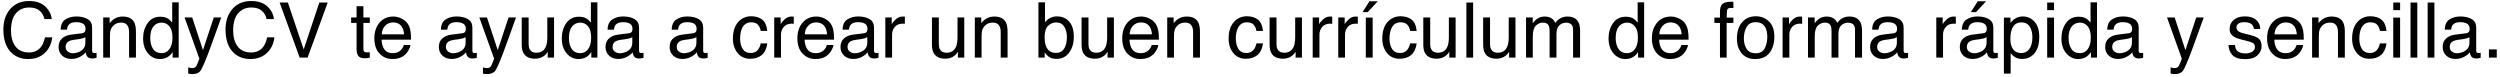 <svg width="651" height="20" viewBox="0 0 651 20" fill="none" xmlns="http://www.w3.org/2000/svg">
<path d="M7.568 0.264C9.385 0.264 10.794 0.742 11.797 1.699C12.8 2.656 13.356 3.743 13.467 4.961H11.572C11.357 4.036 10.928 3.304 10.283 2.764C9.645 2.223 8.747 1.953 7.588 1.953C6.175 1.953 5.033 2.451 4.16 3.447C3.294 4.437 2.861 5.957 2.861 8.008C2.861 9.688 3.252 11.051 4.033 12.1C4.821 13.141 5.993 13.662 7.549 13.662C8.981 13.662 10.072 13.112 10.82 12.012C11.217 11.432 11.514 10.671 11.709 9.727H13.604C13.434 11.237 12.874 12.503 11.924 13.525C10.784 14.756 9.248 15.371 7.314 15.371C5.648 15.371 4.248 14.867 3.115 13.857C1.624 12.523 0.879 10.462 0.879 7.676C0.879 5.56 1.439 3.825 2.559 2.471C3.77 0.999 5.439 0.264 7.568 0.264ZM17.09 12.217C17.09 12.725 17.275 13.125 17.646 13.418C18.018 13.711 18.457 13.857 18.965 13.857C19.583 13.857 20.182 13.714 20.762 13.428C21.738 12.953 22.227 12.175 22.227 11.094V9.678C22.012 9.814 21.735 9.928 21.396 10.02C21.058 10.111 20.726 10.176 20.4 10.215L19.336 10.352C18.698 10.436 18.219 10.57 17.9 10.752C17.36 11.058 17.09 11.546 17.09 12.217ZM21.348 8.662C21.751 8.61 22.021 8.441 22.158 8.154C22.236 7.998 22.275 7.773 22.275 7.48C22.275 6.882 22.061 6.449 21.631 6.182C21.208 5.908 20.599 5.771 19.805 5.771C18.887 5.771 18.236 6.019 17.852 6.514C17.637 6.787 17.497 7.194 17.432 7.734H15.791C15.824 6.445 16.24 5.55 17.041 5.049C17.848 4.541 18.783 4.287 19.844 4.287C21.074 4.287 22.074 4.521 22.842 4.99C23.604 5.459 23.984 6.188 23.984 7.178V13.203C23.984 13.385 24.02 13.532 24.092 13.643C24.17 13.753 24.329 13.809 24.57 13.809C24.648 13.809 24.736 13.805 24.834 13.799C24.932 13.786 25.036 13.77 25.146 13.75V15.049C24.873 15.127 24.665 15.176 24.521 15.195C24.378 15.215 24.183 15.225 23.936 15.225C23.33 15.225 22.891 15.01 22.617 14.58C22.474 14.352 22.373 14.03 22.314 13.613C21.956 14.082 21.442 14.489 20.771 14.834C20.101 15.179 19.362 15.352 18.555 15.352C17.585 15.352 16.79 15.059 16.172 14.473C15.56 13.88 15.254 13.141 15.254 12.256C15.254 11.286 15.557 10.534 16.162 10C16.768 9.466 17.562 9.137 18.545 9.014L21.348 8.662ZM26.875 4.541H28.545V6.025C29.04 5.413 29.564 4.974 30.117 4.707C30.671 4.44 31.286 4.307 31.963 4.307C33.447 4.307 34.45 4.824 34.971 5.859C35.257 6.426 35.4 7.236 35.4 8.291V15H33.613V8.408C33.613 7.77 33.519 7.256 33.33 6.865C33.018 6.214 32.451 5.889 31.631 5.889C31.214 5.889 30.872 5.931 30.605 6.016C30.124 6.159 29.701 6.445 29.336 6.875C29.043 7.22 28.851 7.578 28.76 7.949C28.675 8.314 28.633 8.838 28.633 9.521V15H26.875V4.541ZM39.121 9.893C39.121 11.012 39.359 11.95 39.834 12.705C40.309 13.46 41.071 13.838 42.119 13.838C42.933 13.838 43.6 13.49 44.121 12.793C44.648 12.09 44.912 11.084 44.912 9.775C44.912 8.454 44.642 7.477 44.102 6.846C43.561 6.208 42.894 5.889 42.1 5.889C41.214 5.889 40.495 6.227 39.941 6.904C39.395 7.581 39.121 8.577 39.121 9.893ZM41.768 4.355C42.568 4.355 43.239 4.525 43.779 4.863C44.092 5.059 44.447 5.4 44.844 5.889V0.605H46.533V15H44.951V13.545C44.541 14.19 44.056 14.655 43.496 14.941C42.936 15.228 42.295 15.371 41.572 15.371C40.407 15.371 39.398 14.883 38.545 13.906C37.692 12.923 37.266 11.618 37.266 9.99C37.266 8.467 37.653 7.148 38.428 6.035C39.209 4.915 40.322 4.355 41.768 4.355ZM55.674 4.541H57.617C57.37 5.212 56.82 6.742 55.967 9.131C55.329 10.928 54.795 12.393 54.365 13.525C53.35 16.195 52.633 17.822 52.217 18.408C51.8 18.994 51.084 19.287 50.068 19.287C49.821 19.287 49.629 19.277 49.492 19.258C49.362 19.238 49.199 19.203 49.004 19.15V17.549C49.31 17.634 49.531 17.686 49.668 17.705C49.805 17.725 49.925 17.734 50.029 17.734C50.355 17.734 50.592 17.679 50.742 17.568C50.898 17.464 51.029 17.334 51.133 17.178C51.165 17.126 51.283 16.859 51.484 16.377C51.686 15.895 51.833 15.537 51.924 15.303L48.057 4.541H50.049L52.852 13.057L55.674 4.541ZM65.42 0.264C67.236 0.264 68.646 0.742 69.648 1.699C70.651 2.656 71.208 3.743 71.318 4.961H69.424C69.209 4.036 68.779 3.304 68.135 2.764C67.497 2.223 66.598 1.953 65.439 1.953C64.027 1.953 62.884 2.451 62.012 3.447C61.146 4.437 60.713 5.957 60.713 8.008C60.713 9.688 61.103 11.051 61.885 12.1C62.672 13.141 63.844 13.662 65.4 13.662C66.833 13.662 67.923 13.112 68.672 12.012C69.069 11.432 69.365 10.671 69.561 9.727H71.455C71.286 11.237 70.726 12.503 69.775 13.525C68.636 14.756 67.1 15.371 65.166 15.371C63.499 15.371 62.1 14.867 60.967 13.857C59.476 12.523 58.73 10.462 58.73 7.676C58.73 5.56 59.29 3.825 60.41 2.471C61.621 0.999 63.291 0.264 65.42 0.264ZM74.961 0.654L79.082 12.871L83.154 0.654H85.332L80.098 15H78.037L72.812 0.654H74.961ZM92.852 1.621H94.629V4.541H96.299V5.977H94.629V12.803C94.629 13.167 94.753 13.412 95 13.535C95.137 13.607 95.365 13.643 95.684 13.643C95.768 13.643 95.859 13.643 95.957 13.643C96.055 13.636 96.169 13.626 96.299 13.613V15C96.097 15.059 95.885 15.101 95.664 15.127C95.449 15.153 95.215 15.166 94.961 15.166C94.141 15.166 93.584 14.958 93.291 14.541C92.998 14.118 92.852 13.571 92.852 12.9V5.977H91.436V4.541H92.852V1.621ZM102.422 4.307C103.164 4.307 103.883 4.482 104.58 4.834C105.277 5.179 105.807 5.628 106.172 6.182C106.523 6.709 106.758 7.324 106.875 8.027C106.979 8.509 107.031 9.277 107.031 10.332H99.365C99.398 11.393 99.648 12.246 100.117 12.891C100.586 13.529 101.312 13.848 102.295 13.848C103.213 13.848 103.945 13.545 104.492 12.94C104.805 12.588 105.026 12.181 105.156 11.719H106.885C106.839 12.103 106.686 12.533 106.426 13.008C106.172 13.477 105.885 13.861 105.566 14.16C105.033 14.681 104.372 15.033 103.584 15.215C103.161 15.319 102.682 15.371 102.148 15.371C100.846 15.371 99.743 14.899 98.838 13.955C97.933 13.005 97.481 11.676 97.481 9.971C97.481 8.291 97.936 6.927 98.848 5.879C99.759 4.831 100.951 4.307 102.422 4.307ZM105.225 8.936C105.153 8.174 104.987 7.565 104.727 7.109C104.245 6.263 103.441 5.84 102.314 5.84C101.507 5.84 100.83 6.133 100.283 6.719C99.736 7.298 99.447 8.037 99.414 8.936H105.225ZM116.113 12.217C116.113 12.725 116.299 13.125 116.67 13.418C117.041 13.711 117.48 13.857 117.988 13.857C118.607 13.857 119.206 13.714 119.785 13.428C120.762 12.953 121.25 12.175 121.25 11.094V9.678C121.035 9.814 120.758 9.928 120.42 10.02C120.081 10.111 119.749 10.176 119.424 10.215L118.359 10.352C117.721 10.436 117.243 10.57 116.924 10.752C116.383 11.058 116.113 11.546 116.113 12.217ZM120.371 8.662C120.775 8.61 121.045 8.441 121.182 8.154C121.26 7.998 121.299 7.773 121.299 7.48C121.299 6.882 121.084 6.449 120.654 6.182C120.231 5.908 119.622 5.771 118.828 5.771C117.91 5.771 117.259 6.019 116.875 6.514C116.66 6.787 116.52 7.194 116.455 7.734H114.814C114.847 6.445 115.264 5.55 116.064 5.049C116.872 4.541 117.806 4.287 118.867 4.287C120.098 4.287 121.097 4.521 121.865 4.99C122.627 5.459 123.008 6.188 123.008 7.178V13.203C123.008 13.385 123.044 13.532 123.115 13.643C123.193 13.753 123.353 13.809 123.594 13.809C123.672 13.809 123.76 13.805 123.857 13.799C123.955 13.786 124.059 13.77 124.17 13.75V15.049C123.896 15.127 123.688 15.176 123.545 15.195C123.402 15.215 123.206 15.225 122.959 15.225C122.354 15.225 121.914 15.01 121.641 14.58C121.497 14.352 121.396 14.03 121.338 13.613C120.98 14.082 120.465 14.489 119.795 14.834C119.124 15.179 118.385 15.352 117.578 15.352C116.608 15.352 115.814 15.059 115.195 14.473C114.583 13.88 114.277 13.141 114.277 12.256C114.277 11.286 114.58 10.534 115.186 10C115.791 9.466 116.585 9.137 117.568 9.014L120.371 8.662ZM132.432 4.541H134.375C134.128 5.212 133.577 6.742 132.725 9.131C132.087 10.928 131.553 12.393 131.123 13.525C130.107 16.195 129.391 17.822 128.975 18.408C128.558 18.994 127.842 19.287 126.826 19.287C126.579 19.287 126.387 19.277 126.25 19.258C126.12 19.238 125.957 19.203 125.762 19.15V17.549C126.068 17.634 126.289 17.686 126.426 17.705C126.562 17.725 126.683 17.734 126.787 17.734C127.113 17.734 127.35 17.679 127.5 17.568C127.656 17.464 127.786 17.334 127.891 17.178C127.923 17.126 128.04 16.859 128.242 16.377C128.444 15.895 128.59 15.537 128.682 15.303L124.814 4.541H126.807L129.609 13.057L132.432 4.541ZM137.656 4.541V11.484C137.656 12.018 137.741 12.454 137.91 12.793C138.223 13.418 138.805 13.73 139.658 13.73C140.882 13.73 141.715 13.184 142.158 12.09C142.399 11.504 142.52 10.7 142.52 9.678V4.541H144.277V15H142.617L142.637 13.457C142.409 13.854 142.126 14.19 141.787 14.463C141.117 15.01 140.303 15.283 139.346 15.283C137.855 15.283 136.839 14.785 136.299 13.789C136.006 13.255 135.859 12.542 135.859 11.65V4.541H137.656ZM148.145 9.893C148.145 11.012 148.382 11.95 148.857 12.705C149.333 13.46 150.094 13.838 151.143 13.838C151.956 13.838 152.624 13.49 153.145 12.793C153.672 12.09 153.936 11.084 153.936 9.775C153.936 8.454 153.665 7.477 153.125 6.846C152.585 6.208 151.917 5.889 151.123 5.889C150.238 5.889 149.518 6.227 148.965 6.904C148.418 7.581 148.145 8.577 148.145 9.893ZM150.791 4.355C151.592 4.355 152.262 4.525 152.803 4.863C153.115 5.059 153.47 5.4 153.867 5.889V0.605H155.557V15H153.975V13.545C153.564 14.19 153.079 14.655 152.52 14.941C151.96 15.228 151.318 15.371 150.596 15.371C149.43 15.371 148.421 14.883 147.568 13.906C146.715 12.923 146.289 11.618 146.289 9.99C146.289 8.467 146.676 7.148 147.451 6.035C148.232 4.915 149.346 4.355 150.791 4.355ZM159.512 12.217C159.512 12.725 159.697 13.125 160.068 13.418C160.439 13.711 160.879 13.857 161.387 13.857C162.005 13.857 162.604 13.714 163.184 13.428C164.16 12.953 164.648 12.175 164.648 11.094V9.678C164.434 9.814 164.157 9.928 163.818 10.02C163.48 10.111 163.148 10.176 162.822 10.215L161.758 10.352C161.12 10.436 160.641 10.57 160.322 10.752C159.782 11.058 159.512 11.546 159.512 12.217ZM163.77 8.662C164.173 8.61 164.443 8.441 164.58 8.154C164.658 7.998 164.697 7.773 164.697 7.48C164.697 6.882 164.482 6.449 164.053 6.182C163.63 5.908 163.021 5.771 162.227 5.771C161.309 5.771 160.658 6.019 160.273 6.514C160.059 6.787 159.919 7.194 159.854 7.734H158.213C158.245 6.445 158.662 5.55 159.463 5.049C160.27 4.541 161.204 4.287 162.266 4.287C163.496 4.287 164.495 4.521 165.264 4.99C166.025 5.459 166.406 6.188 166.406 7.178V13.203C166.406 13.385 166.442 13.532 166.514 13.643C166.592 13.753 166.751 13.809 166.992 13.809C167.07 13.809 167.158 13.805 167.256 13.799C167.354 13.786 167.458 13.77 167.568 13.75V15.049C167.295 15.127 167.087 15.176 166.943 15.195C166.8 15.215 166.605 15.225 166.357 15.225C165.752 15.225 165.312 15.01 165.039 14.58C164.896 14.352 164.795 14.03 164.736 13.613C164.378 14.082 163.864 14.489 163.193 14.834C162.523 15.179 161.784 15.352 160.977 15.352C160.007 15.352 159.212 15.059 158.594 14.473C157.982 13.88 157.676 13.141 157.676 12.256C157.676 11.286 157.979 10.534 158.584 10C159.189 9.466 159.984 9.137 160.967 9.014L163.77 8.662ZM176.211 12.217C176.211 12.725 176.396 13.125 176.768 13.418C177.139 13.711 177.578 13.857 178.086 13.857C178.704 13.857 179.303 13.714 179.883 13.428C180.859 12.953 181.348 12.175 181.348 11.094V9.678C181.133 9.814 180.856 9.928 180.518 10.02C180.179 10.111 179.847 10.176 179.521 10.215L178.457 10.352C177.819 10.436 177.34 10.57 177.021 10.752C176.481 11.058 176.211 11.546 176.211 12.217ZM180.469 8.662C180.872 8.61 181.143 8.441 181.279 8.154C181.357 7.998 181.396 7.773 181.396 7.48C181.396 6.882 181.182 6.449 180.752 6.182C180.329 5.908 179.72 5.771 178.926 5.771C178.008 5.771 177.357 6.019 176.973 6.514C176.758 6.787 176.618 7.194 176.553 7.734H174.912C174.945 6.445 175.361 5.55 176.162 5.049C176.969 4.541 177.904 4.287 178.965 4.287C180.195 4.287 181.195 4.521 181.963 4.99C182.725 5.459 183.105 6.188 183.105 7.178V13.203C183.105 13.385 183.141 13.532 183.213 13.643C183.291 13.753 183.451 13.809 183.691 13.809C183.77 13.809 183.857 13.805 183.955 13.799C184.053 13.786 184.157 13.77 184.268 13.75V15.049C183.994 15.127 183.786 15.176 183.643 15.195C183.499 15.215 183.304 15.225 183.057 15.225C182.451 15.225 182.012 15.01 181.738 14.58C181.595 14.352 181.494 14.03 181.436 13.613C181.077 14.082 180.563 14.489 179.893 14.834C179.222 15.179 178.483 15.352 177.676 15.352C176.706 15.352 175.911 15.059 175.293 14.473C174.681 13.88 174.375 13.141 174.375 12.256C174.375 11.286 174.678 10.534 175.283 10C175.889 9.466 176.683 9.137 177.666 9.014L180.469 8.662ZM195.596 4.238C196.774 4.238 197.731 4.525 198.467 5.098C199.209 5.671 199.655 6.657 199.805 8.057H198.096C197.992 7.412 197.754 6.878 197.383 6.455C197.012 6.025 196.416 5.811 195.596 5.811C194.476 5.811 193.675 6.357 193.193 7.451C192.881 8.161 192.725 9.036 192.725 10.078C192.725 11.126 192.946 12.008 193.389 12.725C193.831 13.441 194.528 13.799 195.479 13.799C196.208 13.799 196.784 13.578 197.207 13.135C197.637 12.685 197.933 12.074 198.096 11.299H199.805C199.609 12.685 199.121 13.701 198.34 14.346C197.559 14.984 196.559 15.303 195.342 15.303C193.975 15.303 192.884 14.805 192.07 13.809C191.257 12.806 190.85 11.556 190.85 10.059C190.85 8.223 191.296 6.794 192.188 5.771C193.079 4.749 194.215 4.238 195.596 4.238ZM201.611 4.541H203.281V6.348C203.418 5.996 203.753 5.57 204.287 5.068C204.821 4.561 205.436 4.307 206.133 4.307C206.165 4.307 206.221 4.31 206.299 4.316C206.377 4.323 206.51 4.336 206.699 4.355V6.211C206.595 6.191 206.497 6.178 206.406 6.172C206.322 6.165 206.227 6.162 206.123 6.162C205.238 6.162 204.557 6.449 204.082 7.021C203.607 7.588 203.369 8.242 203.369 8.984V15H201.611V4.541ZM212.578 4.307C213.32 4.307 214.04 4.482 214.736 4.834C215.433 5.179 215.964 5.628 216.328 6.182C216.68 6.709 216.914 7.324 217.031 8.027C217.135 8.509 217.188 9.277 217.188 10.332H209.521C209.554 11.393 209.805 12.246 210.273 12.891C210.742 13.529 211.468 13.848 212.451 13.848C213.369 13.848 214.102 13.545 214.648 12.94C214.961 12.588 215.182 12.181 215.312 11.719H217.041C216.995 12.103 216.842 12.533 216.582 13.008C216.328 13.477 216.042 13.861 215.723 14.16C215.189 14.681 214.528 15.033 213.74 15.215C213.317 15.319 212.839 15.371 212.305 15.371C211.003 15.371 209.899 14.899 208.994 13.955C208.089 13.005 207.637 11.676 207.637 9.971C207.637 8.291 208.092 6.927 209.004 5.879C209.915 4.831 211.107 4.307 212.578 4.307ZM215.381 8.936C215.309 8.174 215.143 7.565 214.883 7.109C214.401 6.263 213.597 5.84 212.471 5.84C211.663 5.84 210.986 6.133 210.439 6.719C209.893 7.298 209.603 8.037 209.57 8.936H215.381ZM220.703 12.217C220.703 12.725 220.889 13.125 221.26 13.418C221.631 13.711 222.07 13.857 222.578 13.857C223.197 13.857 223.796 13.714 224.375 13.428C225.352 12.953 225.84 12.175 225.84 11.094V9.678C225.625 9.814 225.348 9.928 225.01 10.02C224.671 10.111 224.339 10.176 224.014 10.215L222.949 10.352C222.311 10.436 221.833 10.57 221.514 10.752C220.973 11.058 220.703 11.546 220.703 12.217ZM224.961 8.662C225.365 8.61 225.635 8.441 225.771 8.154C225.85 7.998 225.889 7.773 225.889 7.48C225.889 6.882 225.674 6.449 225.244 6.182C224.821 5.908 224.212 5.771 223.418 5.771C222.5 5.771 221.849 6.019 221.465 6.514C221.25 6.787 221.11 7.194 221.045 7.734H219.404C219.437 6.445 219.854 5.55 220.654 5.049C221.462 4.541 222.396 4.287 223.457 4.287C224.688 4.287 225.687 4.521 226.455 4.99C227.217 5.459 227.598 6.188 227.598 7.178V13.203C227.598 13.385 227.633 13.532 227.705 13.643C227.783 13.753 227.943 13.809 228.184 13.809C228.262 13.809 228.35 13.805 228.447 13.799C228.545 13.786 228.649 13.77 228.76 13.75V15.049C228.486 15.127 228.278 15.176 228.135 15.195C227.992 15.215 227.796 15.225 227.549 15.225C226.943 15.225 226.504 15.01 226.23 14.58C226.087 14.352 225.986 14.03 225.928 13.613C225.57 14.082 225.055 14.489 224.385 14.834C223.714 15.179 222.975 15.352 222.168 15.352C221.198 15.352 220.404 15.059 219.785 14.473C219.173 13.88 218.867 13.141 218.867 12.256C218.867 11.286 219.17 10.534 219.775 10C220.381 9.466 221.175 9.137 222.158 9.014L224.961 8.662ZM230.537 4.541H232.207V6.348C232.344 5.996 232.679 5.57 233.213 5.068C233.747 4.561 234.362 4.307 235.059 4.307C235.091 4.307 235.146 4.31 235.225 4.316C235.303 4.323 235.436 4.336 235.625 4.355V6.211C235.521 6.191 235.423 6.178 235.332 6.172C235.247 6.165 235.153 6.162 235.049 6.162C234.163 6.162 233.483 6.449 233.008 7.021C232.533 7.588 232.295 8.242 232.295 8.984V15H230.537V4.541ZM244.473 4.541V11.484C244.473 12.018 244.557 12.454 244.727 12.793C245.039 13.418 245.622 13.73 246.475 13.73C247.699 13.73 248.532 13.184 248.975 12.09C249.215 11.504 249.336 10.7 249.336 9.678V4.541H251.094V15H249.434L249.453 13.457C249.225 13.854 248.942 14.19 248.604 14.463C247.933 15.01 247.119 15.283 246.162 15.283C244.671 15.283 243.656 14.785 243.115 13.789C242.822 13.255 242.676 12.542 242.676 11.65V4.541H244.473ZM253.848 4.541H255.518V6.025C256.012 5.413 256.536 4.974 257.09 4.707C257.643 4.44 258.258 4.307 258.936 4.307C260.42 4.307 261.423 4.824 261.943 5.859C262.23 6.426 262.373 7.236 262.373 8.291V15H260.586V8.408C260.586 7.77 260.492 7.256 260.303 6.865C259.99 6.214 259.424 5.889 258.604 5.889C258.187 5.889 257.845 5.931 257.578 6.016C257.096 6.159 256.673 6.445 256.309 6.875C256.016 7.22 255.824 7.578 255.732 7.949C255.648 8.314 255.605 8.838 255.605 9.521V15H253.848V4.541ZM270.41 0.605H272.119V5.811C272.503 5.309 272.962 4.928 273.496 4.668C274.03 4.401 274.609 4.268 275.234 4.268C276.536 4.268 277.591 4.717 278.398 5.615C279.212 6.507 279.619 7.826 279.619 9.57C279.619 11.224 279.219 12.598 278.418 13.691C277.617 14.785 276.507 15.332 275.088 15.332C274.294 15.332 273.623 15.14 273.076 14.756C272.751 14.528 272.402 14.163 272.031 13.662V15H270.41V0.605ZM274.98 13.779C275.931 13.779 276.641 13.402 277.109 12.646C277.585 11.891 277.822 10.895 277.822 9.658C277.822 8.558 277.585 7.646 277.109 6.924C276.641 6.201 275.947 5.84 275.029 5.84C274.229 5.84 273.525 6.136 272.92 6.729C272.321 7.321 272.021 8.298 272.021 9.658C272.021 10.641 272.145 11.439 272.393 12.051C272.855 13.203 273.717 13.779 274.98 13.779ZM283.438 4.541V11.484C283.438 12.018 283.522 12.454 283.691 12.793C284.004 13.418 284.587 13.73 285.439 13.73C286.663 13.73 287.497 13.184 287.939 12.09C288.18 11.504 288.301 10.7 288.301 9.678V4.541H290.059V15H288.398L288.418 13.457C288.19 13.854 287.907 14.19 287.568 14.463C286.898 15.01 286.084 15.283 285.127 15.283C283.636 15.283 282.62 14.785 282.08 13.789C281.787 13.255 281.641 12.542 281.641 11.65V4.541H283.438ZM297.168 4.307C297.91 4.307 298.63 4.482 299.326 4.834C300.023 5.179 300.553 5.628 300.918 6.182C301.27 6.709 301.504 7.324 301.621 8.027C301.725 8.509 301.777 9.277 301.777 10.332H294.111C294.144 11.393 294.395 12.246 294.863 12.891C295.332 13.529 296.058 13.848 297.041 13.848C297.959 13.848 298.691 13.545 299.238 12.94C299.551 12.588 299.772 12.181 299.902 11.719H301.631C301.585 12.103 301.432 12.533 301.172 13.008C300.918 13.477 300.632 13.861 300.312 14.16C299.779 14.681 299.118 15.033 298.33 15.215C297.907 15.319 297.428 15.371 296.895 15.371C295.592 15.371 294.489 14.899 293.584 13.955C292.679 13.005 292.227 11.676 292.227 9.971C292.227 8.291 292.682 6.927 293.594 5.879C294.505 4.831 295.697 4.307 297.168 4.307ZM299.971 8.936C299.899 8.174 299.733 7.565 299.473 7.109C298.991 6.263 298.187 5.84 297.061 5.84C296.253 5.84 295.576 6.133 295.029 6.719C294.482 7.298 294.193 8.037 294.16 8.936H299.971ZM303.945 4.541H305.615V6.025C306.11 5.413 306.634 4.974 307.188 4.707C307.741 4.44 308.356 4.307 309.033 4.307C310.518 4.307 311.52 4.824 312.041 5.859C312.327 6.426 312.471 7.236 312.471 8.291V15H310.684V8.408C310.684 7.77 310.589 7.256 310.4 6.865C310.088 6.214 309.521 5.889 308.701 5.889C308.285 5.889 307.943 5.931 307.676 6.016C307.194 6.159 306.771 6.445 306.406 6.875C306.113 7.22 305.921 7.578 305.83 7.949C305.745 8.314 305.703 8.838 305.703 9.521V15H303.945V4.541ZM324.678 4.238C325.856 4.238 326.813 4.525 327.549 5.098C328.291 5.671 328.737 6.657 328.887 8.057H327.178C327.074 7.412 326.836 6.878 326.465 6.455C326.094 6.025 325.498 5.811 324.678 5.811C323.558 5.811 322.757 6.357 322.275 7.451C321.963 8.161 321.807 9.036 321.807 10.078C321.807 11.126 322.028 12.008 322.471 12.725C322.913 13.441 323.61 13.799 324.561 13.799C325.29 13.799 325.866 13.578 326.289 13.135C326.719 12.685 327.015 12.074 327.178 11.299H328.887C328.691 12.685 328.203 13.701 327.422 14.346C326.641 14.984 325.641 15.303 324.424 15.303C323.057 15.303 321.966 14.805 321.152 13.809C320.339 12.806 319.932 11.556 319.932 10.059C319.932 8.223 320.378 6.794 321.27 5.771C322.161 4.749 323.298 4.238 324.678 4.238ZM332.402 4.541V11.484C332.402 12.018 332.487 12.454 332.656 12.793C332.969 13.418 333.551 13.73 334.404 13.73C335.628 13.73 336.462 13.184 336.904 12.09C337.145 11.504 337.266 10.7 337.266 9.678V4.541H339.023V15H337.363L337.383 13.457C337.155 13.854 336.872 14.19 336.533 14.463C335.863 15.01 335.049 15.283 334.092 15.283C332.601 15.283 331.585 14.785 331.045 13.789C330.752 13.255 330.605 12.542 330.605 11.65V4.541H332.402ZM341.826 4.541H343.496V6.348C343.633 5.996 343.968 5.57 344.502 5.068C345.036 4.561 345.651 4.307 346.348 4.307C346.38 4.307 346.436 4.31 346.514 4.316C346.592 4.323 346.725 4.336 346.914 4.355V6.211C346.81 6.191 346.712 6.178 346.621 6.172C346.536 6.165 346.442 6.162 346.338 6.162C345.452 6.162 344.772 6.449 344.297 7.021C343.822 7.588 343.584 8.242 343.584 8.984V15H341.826V4.541ZM348.486 4.541H350.156V6.348C350.293 5.996 350.628 5.57 351.162 5.068C351.696 4.561 352.311 4.307 353.008 4.307C353.04 4.307 353.096 4.31 353.174 4.316C353.252 4.323 353.385 4.336 353.574 4.355V6.211C353.47 6.191 353.372 6.178 353.281 6.172C353.197 6.165 353.102 6.162 352.998 6.162C352.113 6.162 351.432 6.449 350.957 7.021C350.482 7.588 350.244 8.242 350.244 8.984V15H348.486V4.541ZM355.654 4.59H357.441V15H355.654V4.59ZM358.77 0.332L356.162 3.154H354.814L356.602 0.332H358.77ZM364.697 4.238C365.876 4.238 366.833 4.525 367.568 5.098C368.311 5.671 368.757 6.657 368.906 8.057H367.197C367.093 7.412 366.855 6.878 366.484 6.455C366.113 6.025 365.518 5.811 364.697 5.811C363.577 5.811 362.777 6.357 362.295 7.451C361.982 8.161 361.826 9.036 361.826 10.078C361.826 11.126 362.048 12.008 362.49 12.725C362.933 13.441 363.63 13.799 364.58 13.799C365.309 13.799 365.885 13.578 366.309 13.135C366.738 12.685 367.035 12.074 367.197 11.299H368.906C368.711 12.685 368.223 13.701 367.441 14.346C366.66 14.984 365.661 15.303 364.443 15.303C363.076 15.303 361.986 14.805 361.172 13.809C360.358 12.806 359.951 11.556 359.951 10.059C359.951 8.223 360.397 6.794 361.289 5.771C362.181 4.749 363.317 4.238 364.697 4.238ZM372.422 4.541V11.484C372.422 12.018 372.507 12.454 372.676 12.793C372.988 13.418 373.571 13.73 374.424 13.73C375.648 13.73 376.481 13.184 376.924 12.09C377.165 11.504 377.285 10.7 377.285 9.678V4.541H379.043V15H377.383L377.402 13.457C377.174 13.854 376.891 14.19 376.553 14.463C375.882 15.01 375.068 15.283 374.111 15.283C372.62 15.283 371.605 14.785 371.064 13.789C370.771 13.255 370.625 12.542 370.625 11.65V4.541H372.422ZM381.846 0.654H383.604V15H381.846V0.654ZM388.008 4.541V11.484C388.008 12.018 388.092 12.454 388.262 12.793C388.574 13.418 389.157 13.73 390.01 13.73C391.234 13.73 392.067 13.184 392.51 12.09C392.751 11.504 392.871 10.7 392.871 9.678V4.541H394.629V15H392.969L392.988 13.457C392.76 13.854 392.477 14.19 392.139 14.463C391.468 15.01 390.654 15.283 389.697 15.283C388.206 15.283 387.191 14.785 386.65 13.789C386.357 13.255 386.211 12.542 386.211 11.65V4.541H388.008ZM397.383 4.541H399.121V6.025C399.538 5.511 399.915 5.137 400.254 4.902C400.833 4.505 401.491 4.307 402.227 4.307C403.06 4.307 403.73 4.512 404.238 4.922C404.525 5.156 404.785 5.501 405.02 5.957C405.41 5.397 405.869 4.984 406.396 4.717C406.924 4.443 407.516 4.307 408.174 4.307C409.58 4.307 410.537 4.814 411.045 5.83C411.318 6.377 411.455 7.113 411.455 8.037V15H409.629V7.734C409.629 7.038 409.453 6.559 409.102 6.299C408.757 6.038 408.333 5.908 407.832 5.908C407.142 5.908 406.546 6.139 406.045 6.602C405.55 7.064 405.303 7.835 405.303 8.916V15H403.516V8.174C403.516 7.464 403.431 6.947 403.262 6.621C402.995 6.133 402.497 5.889 401.768 5.889C401.104 5.889 400.498 6.146 399.951 6.66C399.411 7.174 399.141 8.105 399.141 9.453V15H397.383V4.541ZM420.723 9.893C420.723 11.012 420.96 11.95 421.436 12.705C421.911 13.46 422.673 13.838 423.721 13.838C424.535 13.838 425.202 13.49 425.723 12.793C426.25 12.09 426.514 11.084 426.514 9.775C426.514 8.454 426.243 7.477 425.703 6.846C425.163 6.208 424.495 5.889 423.701 5.889C422.816 5.889 422.096 6.227 421.543 6.904C420.996 7.581 420.723 8.577 420.723 9.893ZM423.369 4.355C424.17 4.355 424.84 4.525 425.381 4.863C425.693 5.059 426.048 5.4 426.445 5.889V0.605H428.135V15H426.553V13.545C426.143 14.19 425.658 14.655 425.098 14.941C424.538 15.228 423.896 15.371 423.174 15.371C422.008 15.371 420.999 14.883 420.146 13.906C419.294 12.923 418.867 11.618 418.867 9.99C418.867 8.467 419.255 7.148 420.029 6.035C420.811 4.915 421.924 4.355 423.369 4.355ZM435.098 4.307C435.84 4.307 436.559 4.482 437.256 4.834C437.952 5.179 438.483 5.628 438.848 6.182C439.199 6.709 439.434 7.324 439.551 8.027C439.655 8.509 439.707 9.277 439.707 10.332H432.041C432.074 11.393 432.324 12.246 432.793 12.891C433.262 13.529 433.988 13.848 434.971 13.848C435.889 13.848 436.621 13.545 437.168 12.94C437.48 12.588 437.702 12.181 437.832 11.719H439.561C439.515 12.103 439.362 12.533 439.102 13.008C438.848 13.477 438.561 13.861 438.242 14.16C437.708 14.681 437.048 15.033 436.26 15.215C435.837 15.319 435.358 15.371 434.824 15.371C433.522 15.371 432.419 14.899 431.514 13.955C430.609 13.005 430.156 11.676 430.156 9.971C430.156 8.291 430.612 6.927 431.523 5.879C432.435 4.831 433.626 4.307 435.098 4.307ZM437.9 8.936C437.829 8.174 437.663 7.565 437.402 7.109C436.921 6.263 436.117 5.84 434.99 5.84C434.183 5.84 433.506 6.133 432.959 6.719C432.412 7.298 432.122 8.037 432.09 8.936H437.9ZM447.881 2.949C447.907 2.22 448.034 1.686 448.262 1.348C448.672 0.749 449.463 0.449 450.635 0.449C450.745 0.449 450.859 0.452 450.977 0.459C451.094 0.465 451.227 0.475 451.377 0.488V2.09C451.195 2.077 451.061 2.07 450.977 2.07C450.898 2.064 450.824 2.061 450.752 2.061C450.218 2.061 449.899 2.201 449.795 2.48C449.691 2.754 449.639 3.457 449.639 4.59H451.377V5.977H449.619V15H447.881V5.977H446.426V4.59H447.881V2.949ZM457.158 13.867C458.324 13.867 459.121 13.428 459.551 12.549C459.987 11.663 460.205 10.68 460.205 9.6C460.205 8.623 460.049 7.829 459.736 7.217C459.242 6.253 458.389 5.771 457.178 5.771C456.104 5.771 455.322 6.182 454.834 7.002C454.346 7.822 454.102 8.812 454.102 9.971C454.102 11.084 454.346 12.012 454.834 12.754C455.322 13.496 456.097 13.867 457.158 13.867ZM457.227 4.238C458.574 4.238 459.714 4.688 460.645 5.586C461.576 6.484 462.041 7.806 462.041 9.551C462.041 11.237 461.631 12.63 460.811 13.73C459.99 14.831 458.717 15.381 456.992 15.381C455.553 15.381 454.411 14.896 453.564 13.926C452.718 12.949 452.295 11.641 452.295 10C452.295 8.242 452.741 6.842 453.633 5.801C454.525 4.759 455.723 4.238 457.227 4.238ZM464.189 4.541H465.859V6.348C465.996 5.996 466.331 5.57 466.865 5.068C467.399 4.561 468.014 4.307 468.711 4.307C468.743 4.307 468.799 4.31 468.877 4.316C468.955 4.323 469.089 4.336 469.277 4.355V6.211C469.173 6.191 469.076 6.178 468.984 6.172C468.9 6.165 468.805 6.162 468.701 6.162C467.816 6.162 467.135 6.449 466.66 7.021C466.185 7.588 465.947 8.242 465.947 8.984V15H464.189V4.541ZM470.801 4.541H472.539V6.025C472.956 5.511 473.333 5.137 473.672 4.902C474.251 4.505 474.909 4.307 475.645 4.307C476.478 4.307 477.148 4.512 477.656 4.922C477.943 5.156 478.203 5.501 478.438 5.957C478.828 5.397 479.287 4.984 479.814 4.717C480.342 4.443 480.934 4.307 481.592 4.307C482.998 4.307 483.955 4.814 484.463 5.83C484.736 6.377 484.873 7.113 484.873 8.037V15H483.047V7.734C483.047 7.038 482.871 6.559 482.52 6.299C482.174 6.038 481.751 5.908 481.25 5.908C480.56 5.908 479.964 6.139 479.463 6.602C478.968 7.064 478.721 7.835 478.721 8.916V15H476.934V8.174C476.934 7.464 476.849 6.947 476.68 6.621C476.413 6.133 475.915 5.889 475.186 5.889C474.521 5.889 473.916 6.146 473.369 6.66C472.829 7.174 472.559 8.105 472.559 9.453V15H470.801V4.541ZM488.809 12.217C488.809 12.725 488.994 13.125 489.365 13.418C489.736 13.711 490.176 13.857 490.684 13.857C491.302 13.857 491.901 13.714 492.48 13.428C493.457 12.953 493.945 12.175 493.945 11.094V9.678C493.73 9.814 493.454 9.928 493.115 10.02C492.777 10.111 492.445 10.176 492.119 10.215L491.055 10.352C490.417 10.436 489.938 10.57 489.619 10.752C489.079 11.058 488.809 11.546 488.809 12.217ZM493.066 8.662C493.47 8.61 493.74 8.441 493.877 8.154C493.955 7.998 493.994 7.773 493.994 7.48C493.994 6.882 493.779 6.449 493.35 6.182C492.926 5.908 492.318 5.771 491.523 5.771C490.605 5.771 489.954 6.019 489.57 6.514C489.355 6.787 489.215 7.194 489.15 7.734H487.51C487.542 6.445 487.959 5.55 488.76 5.049C489.567 4.541 490.501 4.287 491.562 4.287C492.793 4.287 493.792 4.521 494.561 4.99C495.322 5.459 495.703 6.188 495.703 7.178V13.203C495.703 13.385 495.739 13.532 495.811 13.643C495.889 13.753 496.048 13.809 496.289 13.809C496.367 13.809 496.455 13.805 496.553 13.799C496.65 13.786 496.755 13.77 496.865 13.75V15.049C496.592 15.127 496.383 15.176 496.24 15.195C496.097 15.215 495.902 15.225 495.654 15.225C495.049 15.225 494.609 15.01 494.336 14.58C494.193 14.352 494.092 14.03 494.033 13.613C493.675 14.082 493.161 14.489 492.49 14.834C491.82 15.179 491.081 15.352 490.273 15.352C489.303 15.352 488.509 15.059 487.891 14.473C487.279 13.88 486.973 13.141 486.973 12.256C486.973 11.286 487.275 10.534 487.881 10C488.486 9.466 489.281 9.137 490.264 9.014L493.066 8.662ZM504.209 4.541H505.879V6.348C506.016 5.996 506.351 5.57 506.885 5.068C507.419 4.561 508.034 4.307 508.73 4.307C508.763 4.307 508.818 4.31 508.896 4.316C508.975 4.323 509.108 4.336 509.297 4.355V6.211C509.193 6.191 509.095 6.178 509.004 6.172C508.919 6.165 508.825 6.162 508.721 6.162C507.835 6.162 507.155 6.449 506.68 7.021C506.204 7.588 505.967 8.242 505.967 8.984V15H504.209V4.541ZM512.168 12.217C512.168 12.725 512.354 13.125 512.725 13.418C513.096 13.711 513.535 13.857 514.043 13.857C514.661 13.857 515.26 13.714 515.84 13.428C516.816 12.953 517.305 12.175 517.305 11.094V9.678C517.09 9.814 516.813 9.928 516.475 10.02C516.136 10.111 515.804 10.176 515.479 10.215L514.414 10.352C513.776 10.436 513.298 10.57 512.979 10.752C512.438 11.058 512.168 11.546 512.168 12.217ZM516.426 8.662C516.829 8.61 517.1 8.441 517.236 8.154C517.314 7.998 517.354 7.773 517.354 7.48C517.354 6.882 517.139 6.449 516.709 6.182C516.286 5.908 515.677 5.771 514.883 5.771C513.965 5.771 513.314 6.019 512.93 6.514C512.715 6.787 512.575 7.194 512.51 7.734H510.869C510.902 6.445 511.318 5.55 512.119 5.049C512.926 4.541 513.861 4.287 514.922 4.287C516.152 4.287 517.152 4.521 517.92 4.99C518.682 5.459 519.062 6.188 519.062 7.178V13.203C519.062 13.385 519.098 13.532 519.17 13.643C519.248 13.753 519.408 13.809 519.648 13.809C519.727 13.809 519.814 13.805 519.912 13.799C520.01 13.786 520.114 13.77 520.225 13.75V15.049C519.951 15.127 519.743 15.176 519.6 15.195C519.456 15.215 519.261 15.225 519.014 15.225C518.408 15.225 517.969 15.01 517.695 14.58C517.552 14.352 517.451 14.03 517.393 13.613C517.035 14.082 516.52 14.489 515.85 14.834C515.179 15.179 514.44 15.352 513.633 15.352C512.663 15.352 511.868 15.059 511.25 14.473C510.638 13.88 510.332 13.141 510.332 12.256C510.332 11.286 510.635 10.534 511.24 10C511.846 9.466 512.64 9.137 513.623 9.014L516.426 8.662ZM517.168 0.332L514.561 3.154H513.213L515 0.332H517.168ZM526.367 13.818C527.188 13.818 527.868 13.477 528.408 12.793C528.955 12.103 529.229 11.074 529.229 9.707C529.229 8.874 529.108 8.158 528.867 7.559C528.411 6.406 527.578 5.83 526.367 5.83C525.15 5.83 524.316 6.439 523.867 7.656C523.626 8.307 523.506 9.134 523.506 10.137C523.506 10.944 523.626 11.631 523.867 12.197C524.323 13.278 525.156 13.818 526.367 13.818ZM521.816 4.59H523.525V5.977C523.877 5.501 524.261 5.133 524.678 4.873C525.27 4.482 525.967 4.287 526.768 4.287C527.952 4.287 528.958 4.743 529.785 5.654C530.612 6.559 531.025 7.855 531.025 9.541C531.025 11.82 530.43 13.447 529.238 14.424C528.483 15.042 527.604 15.352 526.602 15.352C525.814 15.352 525.153 15.179 524.619 14.834C524.307 14.639 523.958 14.303 523.574 13.828V19.17H521.816V4.59ZM533.086 4.59H534.873V15H533.086V4.59ZM533.086 0.654H534.873V2.646H533.086V0.654ZM538.652 9.893C538.652 11.012 538.89 11.95 539.365 12.705C539.84 13.46 540.602 13.838 541.65 13.838C542.464 13.838 543.132 13.49 543.652 12.793C544.18 12.09 544.443 11.084 544.443 9.775C544.443 8.454 544.173 7.477 543.633 6.846C543.092 6.208 542.425 5.889 541.631 5.889C540.745 5.889 540.026 6.227 539.473 6.904C538.926 7.581 538.652 8.577 538.652 9.893ZM541.299 4.355C542.1 4.355 542.77 4.525 543.311 4.863C543.623 5.059 543.978 5.4 544.375 5.889V0.605H546.064V15H544.482V13.545C544.072 14.19 543.587 14.655 543.027 14.941C542.467 15.228 541.826 15.371 541.104 15.371C539.938 15.371 538.929 14.883 538.076 13.906C537.223 12.923 536.797 11.618 536.797 9.99C536.797 8.467 537.184 7.148 537.959 6.035C538.74 4.915 539.854 4.355 541.299 4.355ZM550.02 12.217C550.02 12.725 550.205 13.125 550.576 13.418C550.947 13.711 551.387 13.857 551.895 13.857C552.513 13.857 553.112 13.714 553.691 13.428C554.668 12.953 555.156 12.175 555.156 11.094V9.678C554.941 9.814 554.665 9.928 554.326 10.02C553.988 10.111 553.656 10.176 553.33 10.215L552.266 10.352C551.628 10.436 551.149 10.57 550.83 10.752C550.29 11.058 550.02 11.546 550.02 12.217ZM554.277 8.662C554.681 8.61 554.951 8.441 555.088 8.154C555.166 7.998 555.205 7.773 555.205 7.48C555.205 6.882 554.99 6.449 554.561 6.182C554.137 5.908 553.529 5.771 552.734 5.771C551.816 5.771 551.165 6.019 550.781 6.514C550.566 6.787 550.426 7.194 550.361 7.734H548.721C548.753 6.445 549.17 5.55 549.971 5.049C550.778 4.541 551.712 4.287 552.773 4.287C554.004 4.287 555.003 4.521 555.771 4.99C556.533 5.459 556.914 6.188 556.914 7.178V13.203C556.914 13.385 556.95 13.532 557.021 13.643C557.1 13.753 557.259 13.809 557.5 13.809C557.578 13.809 557.666 13.805 557.764 13.799C557.861 13.786 557.965 13.77 558.076 13.75V15.049C557.803 15.127 557.594 15.176 557.451 15.195C557.308 15.215 557.113 15.225 556.865 15.225C556.26 15.225 555.82 15.01 555.547 14.58C555.404 14.352 555.303 14.03 555.244 13.613C554.886 14.082 554.372 14.489 553.701 14.834C553.031 15.179 552.292 15.352 551.484 15.352C550.514 15.352 549.72 15.059 549.102 14.473C548.49 13.88 548.184 13.141 548.184 12.256C548.184 11.286 548.486 10.534 549.092 10C549.697 9.466 550.492 9.137 551.475 9.014L554.277 8.662ZM571.904 4.541H573.848C573.6 5.212 573.05 6.742 572.197 9.131C571.559 10.928 571.025 12.393 570.596 13.525C569.58 16.195 568.864 17.822 568.447 18.408C568.031 18.994 567.314 19.287 566.299 19.287C566.051 19.287 565.859 19.277 565.723 19.258C565.592 19.238 565.43 19.203 565.234 19.15V17.549C565.54 17.634 565.762 17.686 565.898 17.705C566.035 17.725 566.156 17.734 566.26 17.734C566.585 17.734 566.823 17.679 566.973 17.568C567.129 17.464 567.259 17.334 567.363 17.178C567.396 17.126 567.513 16.859 567.715 16.377C567.917 15.895 568.063 15.537 568.154 15.303L564.287 4.541H566.279L569.082 13.057L571.904 4.541ZM581.982 11.719C582.035 12.305 582.181 12.754 582.422 13.066C582.865 13.633 583.633 13.916 584.727 13.916C585.378 13.916 585.951 13.776 586.445 13.496C586.94 13.21 587.188 12.77 587.188 12.178C587.188 11.729 586.989 11.387 586.592 11.152C586.338 11.009 585.837 10.843 585.088 10.654L583.691 10.303C582.799 10.081 582.142 9.834 581.719 9.561C580.964 9.085 580.586 8.428 580.586 7.588C580.586 6.598 580.941 5.798 581.65 5.186C582.367 4.574 583.327 4.268 584.531 4.268C586.107 4.268 587.243 4.73 587.939 5.654C588.376 6.24 588.587 6.872 588.574 7.549H586.914C586.882 7.152 586.742 6.79 586.494 6.465C586.09 6.003 585.391 5.771 584.395 5.771C583.73 5.771 583.226 5.898 582.881 6.152C582.542 6.406 582.373 6.742 582.373 7.158C582.373 7.614 582.598 7.979 583.047 8.252C583.307 8.415 583.691 8.558 584.199 8.682L585.361 8.965C586.624 9.271 587.471 9.567 587.9 9.854C588.584 10.303 588.926 11.009 588.926 11.973C588.926 12.904 588.571 13.708 587.861 14.385C587.158 15.062 586.084 15.4 584.639 15.4C583.083 15.4 581.979 15.049 581.328 14.346C580.684 13.636 580.339 12.76 580.293 11.719H581.982ZM595.293 4.307C596.035 4.307 596.755 4.482 597.451 4.834C598.148 5.179 598.678 5.628 599.043 6.182C599.395 6.709 599.629 7.324 599.746 8.027C599.85 8.509 599.902 9.277 599.902 10.332H592.236C592.269 11.393 592.52 12.246 592.988 12.891C593.457 13.529 594.183 13.848 595.166 13.848C596.084 13.848 596.816 13.545 597.363 12.94C597.676 12.588 597.897 12.181 598.027 11.719H599.756C599.71 12.103 599.557 12.533 599.297 13.008C599.043 13.477 598.757 13.861 598.438 14.16C597.904 14.681 597.243 15.033 596.455 15.215C596.032 15.319 595.553 15.371 595.02 15.371C593.717 15.371 592.614 14.899 591.709 13.955C590.804 13.005 590.352 11.676 590.352 9.971C590.352 8.291 590.807 6.927 591.719 5.879C592.63 4.831 593.822 4.307 595.293 4.307ZM598.096 8.936C598.024 8.174 597.858 7.565 597.598 7.109C597.116 6.263 596.312 5.84 595.186 5.84C594.378 5.84 593.701 6.133 593.154 6.719C592.607 7.298 592.318 8.037 592.285 8.936H598.096ZM602.07 4.541H603.74V6.025C604.235 5.413 604.759 4.974 605.312 4.707C605.866 4.44 606.481 4.307 607.158 4.307C608.643 4.307 609.645 4.824 610.166 5.859C610.452 6.426 610.596 7.236 610.596 8.291V15H608.809V8.408C608.809 7.77 608.714 7.256 608.525 6.865C608.213 6.214 607.646 5.889 606.826 5.889C606.41 5.889 606.068 5.931 605.801 6.016C605.319 6.159 604.896 6.445 604.531 6.875C604.238 7.22 604.046 7.578 603.955 7.949C603.87 8.314 603.828 8.838 603.828 9.521V15H602.07V4.541ZM617.236 4.238C618.415 4.238 619.372 4.525 620.107 5.098C620.85 5.671 621.296 6.657 621.445 8.057H619.736C619.632 7.412 619.395 6.878 619.023 6.455C618.652 6.025 618.057 5.811 617.236 5.811C616.117 5.811 615.316 6.357 614.834 7.451C614.521 8.161 614.365 9.036 614.365 10.078C614.365 11.126 614.587 12.008 615.029 12.725C615.472 13.441 616.169 13.799 617.119 13.799C617.848 13.799 618.424 13.578 618.848 13.135C619.277 12.685 619.574 12.074 619.736 11.299H621.445C621.25 12.685 620.762 13.701 619.98 14.346C619.199 14.984 618.2 15.303 616.982 15.303C615.615 15.303 614.525 14.805 613.711 13.809C612.897 12.806 612.49 11.556 612.49 10.059C612.49 8.223 612.936 6.794 613.828 5.771C614.72 4.749 615.856 4.238 617.236 4.238ZM623.203 4.59H624.99V15H623.203V4.59ZM623.203 0.654H624.99V2.646H623.203V0.654ZM627.705 0.654H629.463V15H627.705V0.654ZM632.158 0.654H633.916V15H632.158V0.654ZM637.91 12.217C637.91 12.725 638.096 13.125 638.467 13.418C638.838 13.711 639.277 13.857 639.785 13.857C640.404 13.857 641.003 13.714 641.582 13.428C642.559 12.953 643.047 12.175 643.047 11.094V9.678C642.832 9.814 642.555 9.928 642.217 10.02C641.878 10.111 641.546 10.176 641.221 10.215L640.156 10.352C639.518 10.436 639.04 10.57 638.721 10.752C638.18 11.058 637.91 11.546 637.91 12.217ZM642.168 8.662C642.572 8.61 642.842 8.441 642.979 8.154C643.057 7.998 643.096 7.773 643.096 7.48C643.096 6.882 642.881 6.449 642.451 6.182C642.028 5.908 641.419 5.771 640.625 5.771C639.707 5.771 639.056 6.019 638.672 6.514C638.457 6.787 638.317 7.194 638.252 7.734H636.611C636.644 6.445 637.061 5.55 637.861 5.049C638.669 4.541 639.603 4.287 640.664 4.287C641.895 4.287 642.894 4.521 643.662 4.99C644.424 5.459 644.805 6.188 644.805 7.178V13.203C644.805 13.385 644.84 13.532 644.912 13.643C644.99 13.753 645.15 13.809 645.391 13.809C645.469 13.809 645.557 13.805 645.654 13.799C645.752 13.786 645.856 13.77 645.967 13.75V15.049C645.693 15.127 645.485 15.176 645.342 15.195C645.199 15.215 645.003 15.225 644.756 15.225C644.15 15.225 643.711 15.01 643.438 14.58C643.294 14.352 643.193 14.03 643.135 13.613C642.777 14.082 642.262 14.489 641.592 14.834C640.921 15.179 640.182 15.352 639.375 15.352C638.405 15.352 637.611 15.059 636.992 14.473C636.38 13.88 636.074 13.141 636.074 12.256C636.074 11.286 636.377 10.534 636.982 10C637.588 9.466 638.382 9.137 639.365 9.014L642.168 8.662ZM648.115 12.871H650.156V15H648.115V12.871Z" fill="black"/>
</svg>
